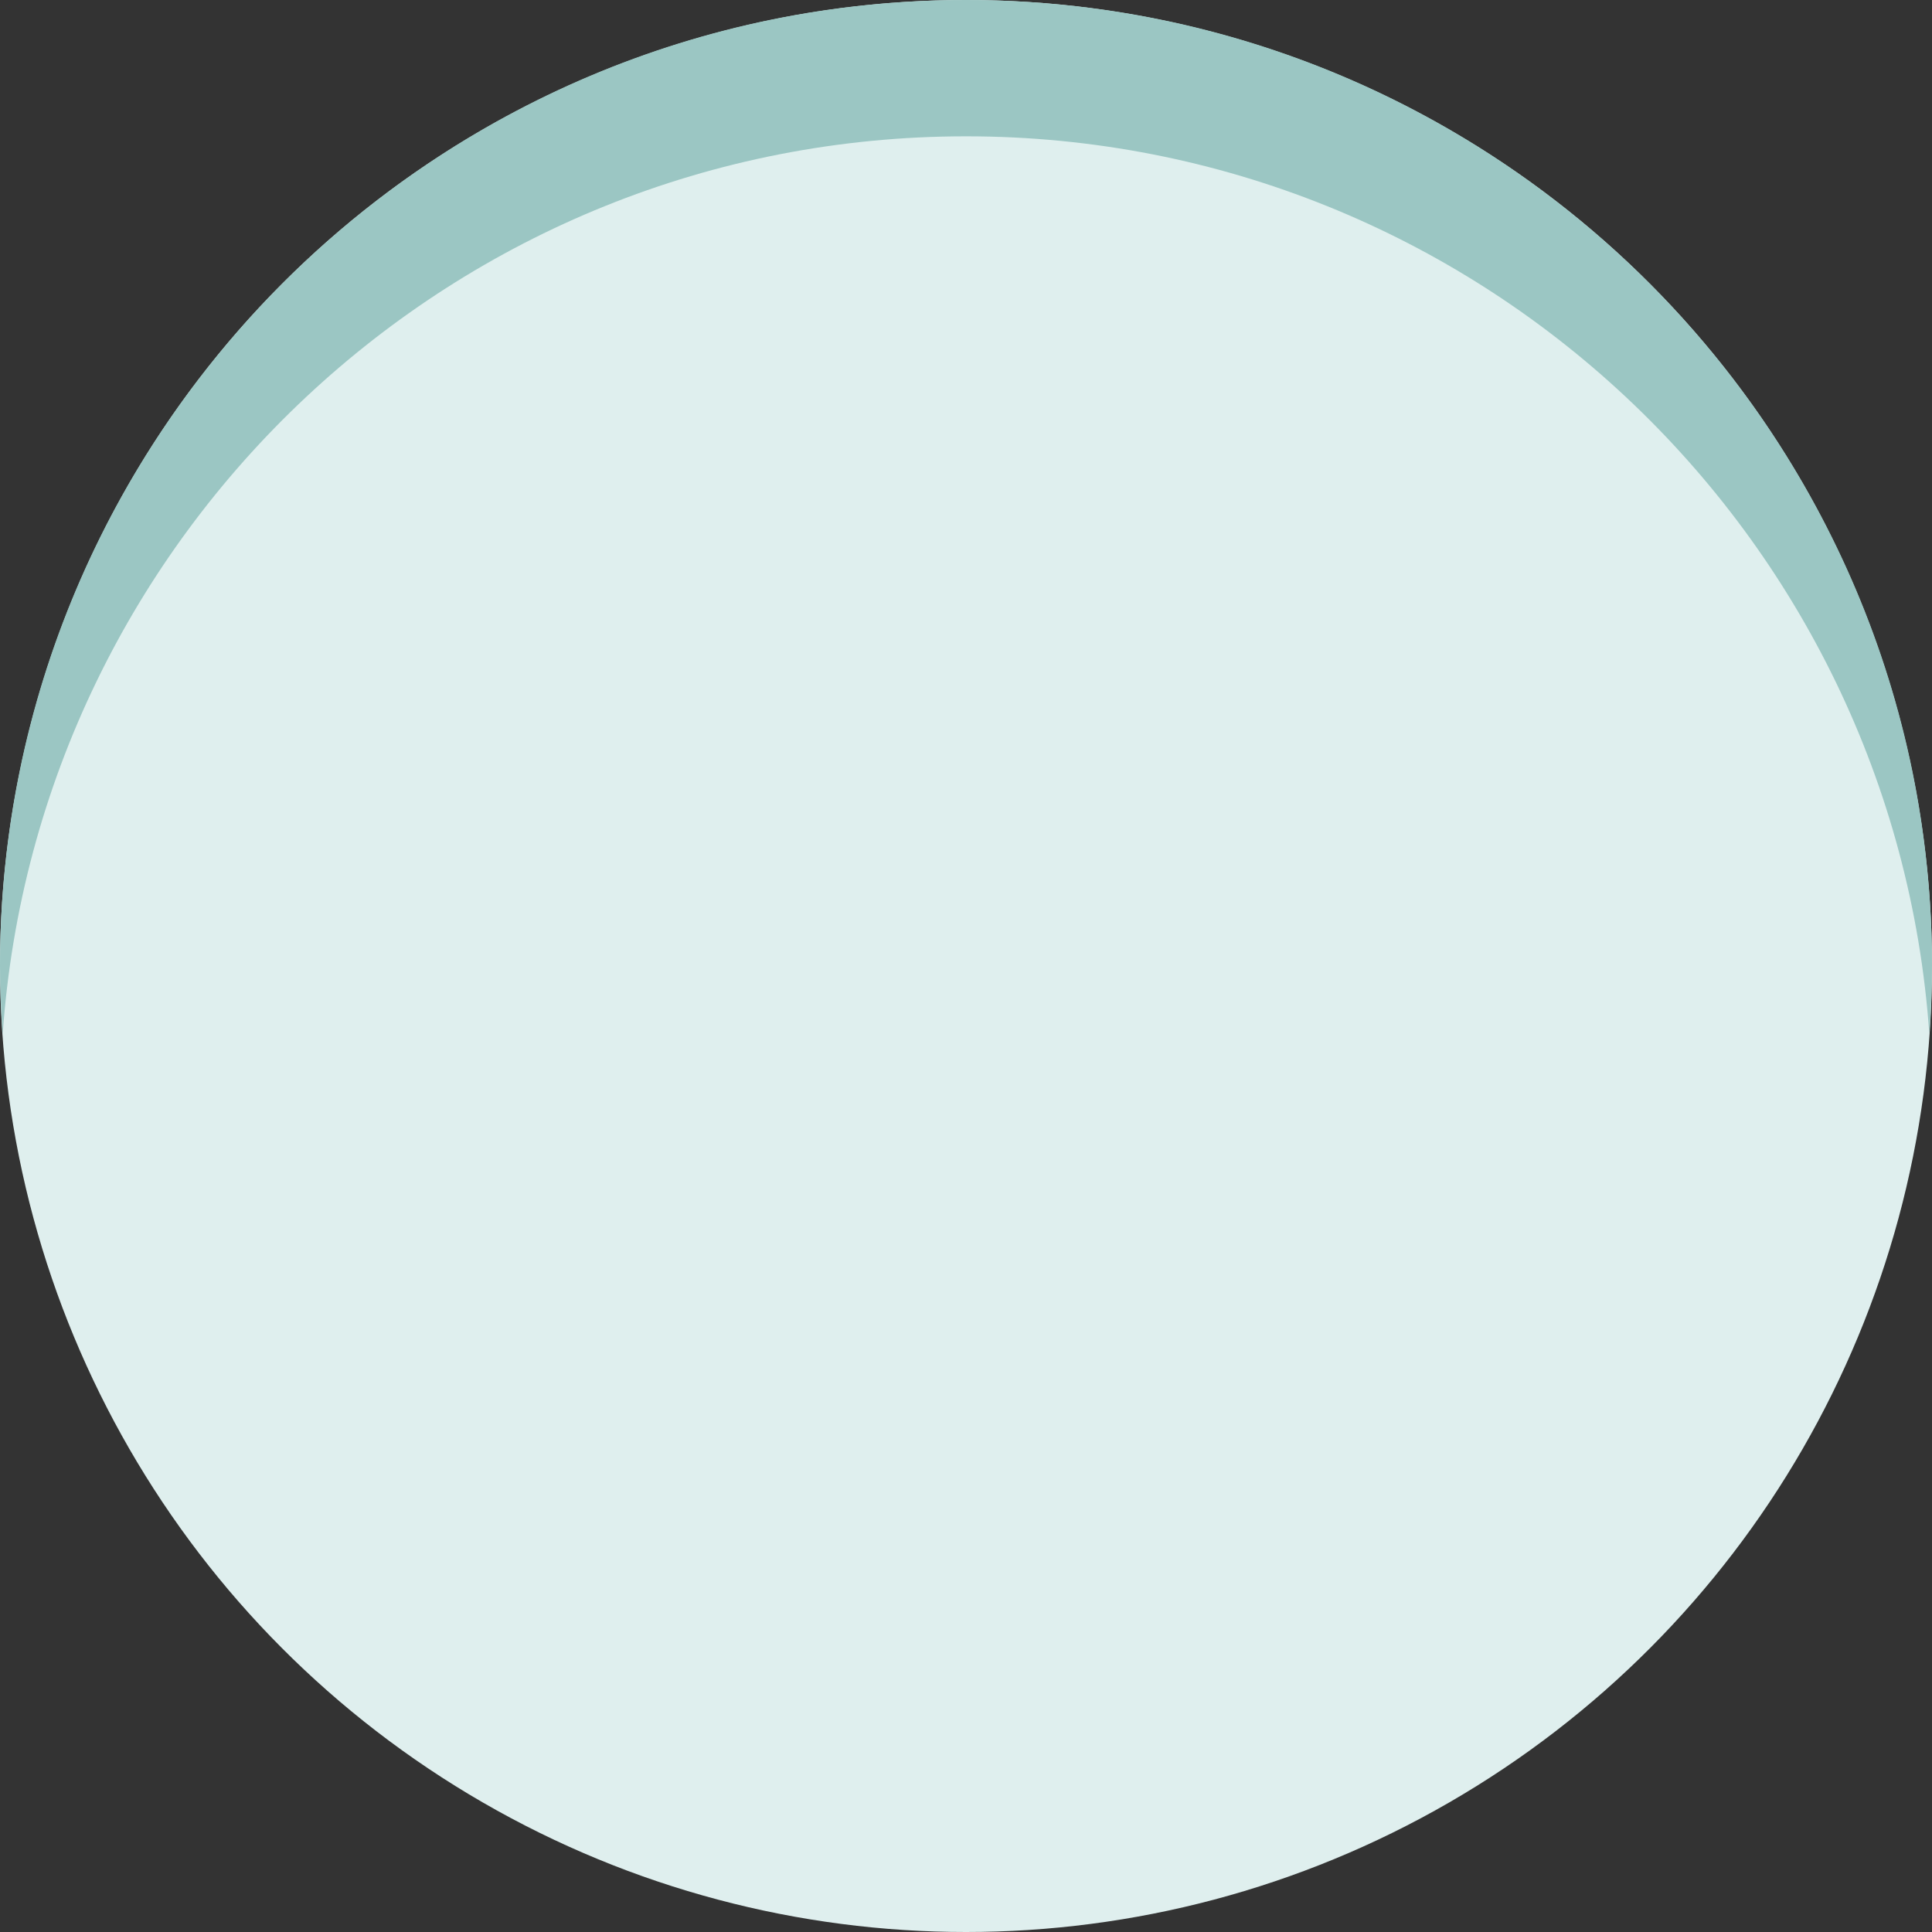 <?xml version="1.0" encoding="UTF-8"?>
<svg id="_レイヤー_2" data-name="レイヤー 2" xmlns="http://www.w3.org/2000/svg" viewBox="0 0 86.88 86.88">
  <rect x="0" y="0" width="86.88" height="86.88" fill="#333333" stroke="none"/>
  <defs>
    <style>
      .cls-1 {
        fill: #dfefee;
      }

      .cls-1, .cls-2 {
        stroke-width: 0px;
      }

      .cls-2 {
        fill: #9bc6c3;
      }
    </style>
  </defs>
  <g id="Top-base-01">
    <g>
      <circle class="cls-1" cx="43.44" cy="43.44" r="43.44"/>
      <path class="cls-2" d="M43.44,6.13c22.96,0,41.75,17.82,43.32,40.37.07-1.01.12-2.03.12-3.07C86.88,19.45,67.43,0,43.44,0S0,19.45,0,43.44C0,44.47.05,45.49.12,46.51,1.69,23.95,20.48,6.13,43.44,6.13Z"/>
    </g>
  </g>
</svg>